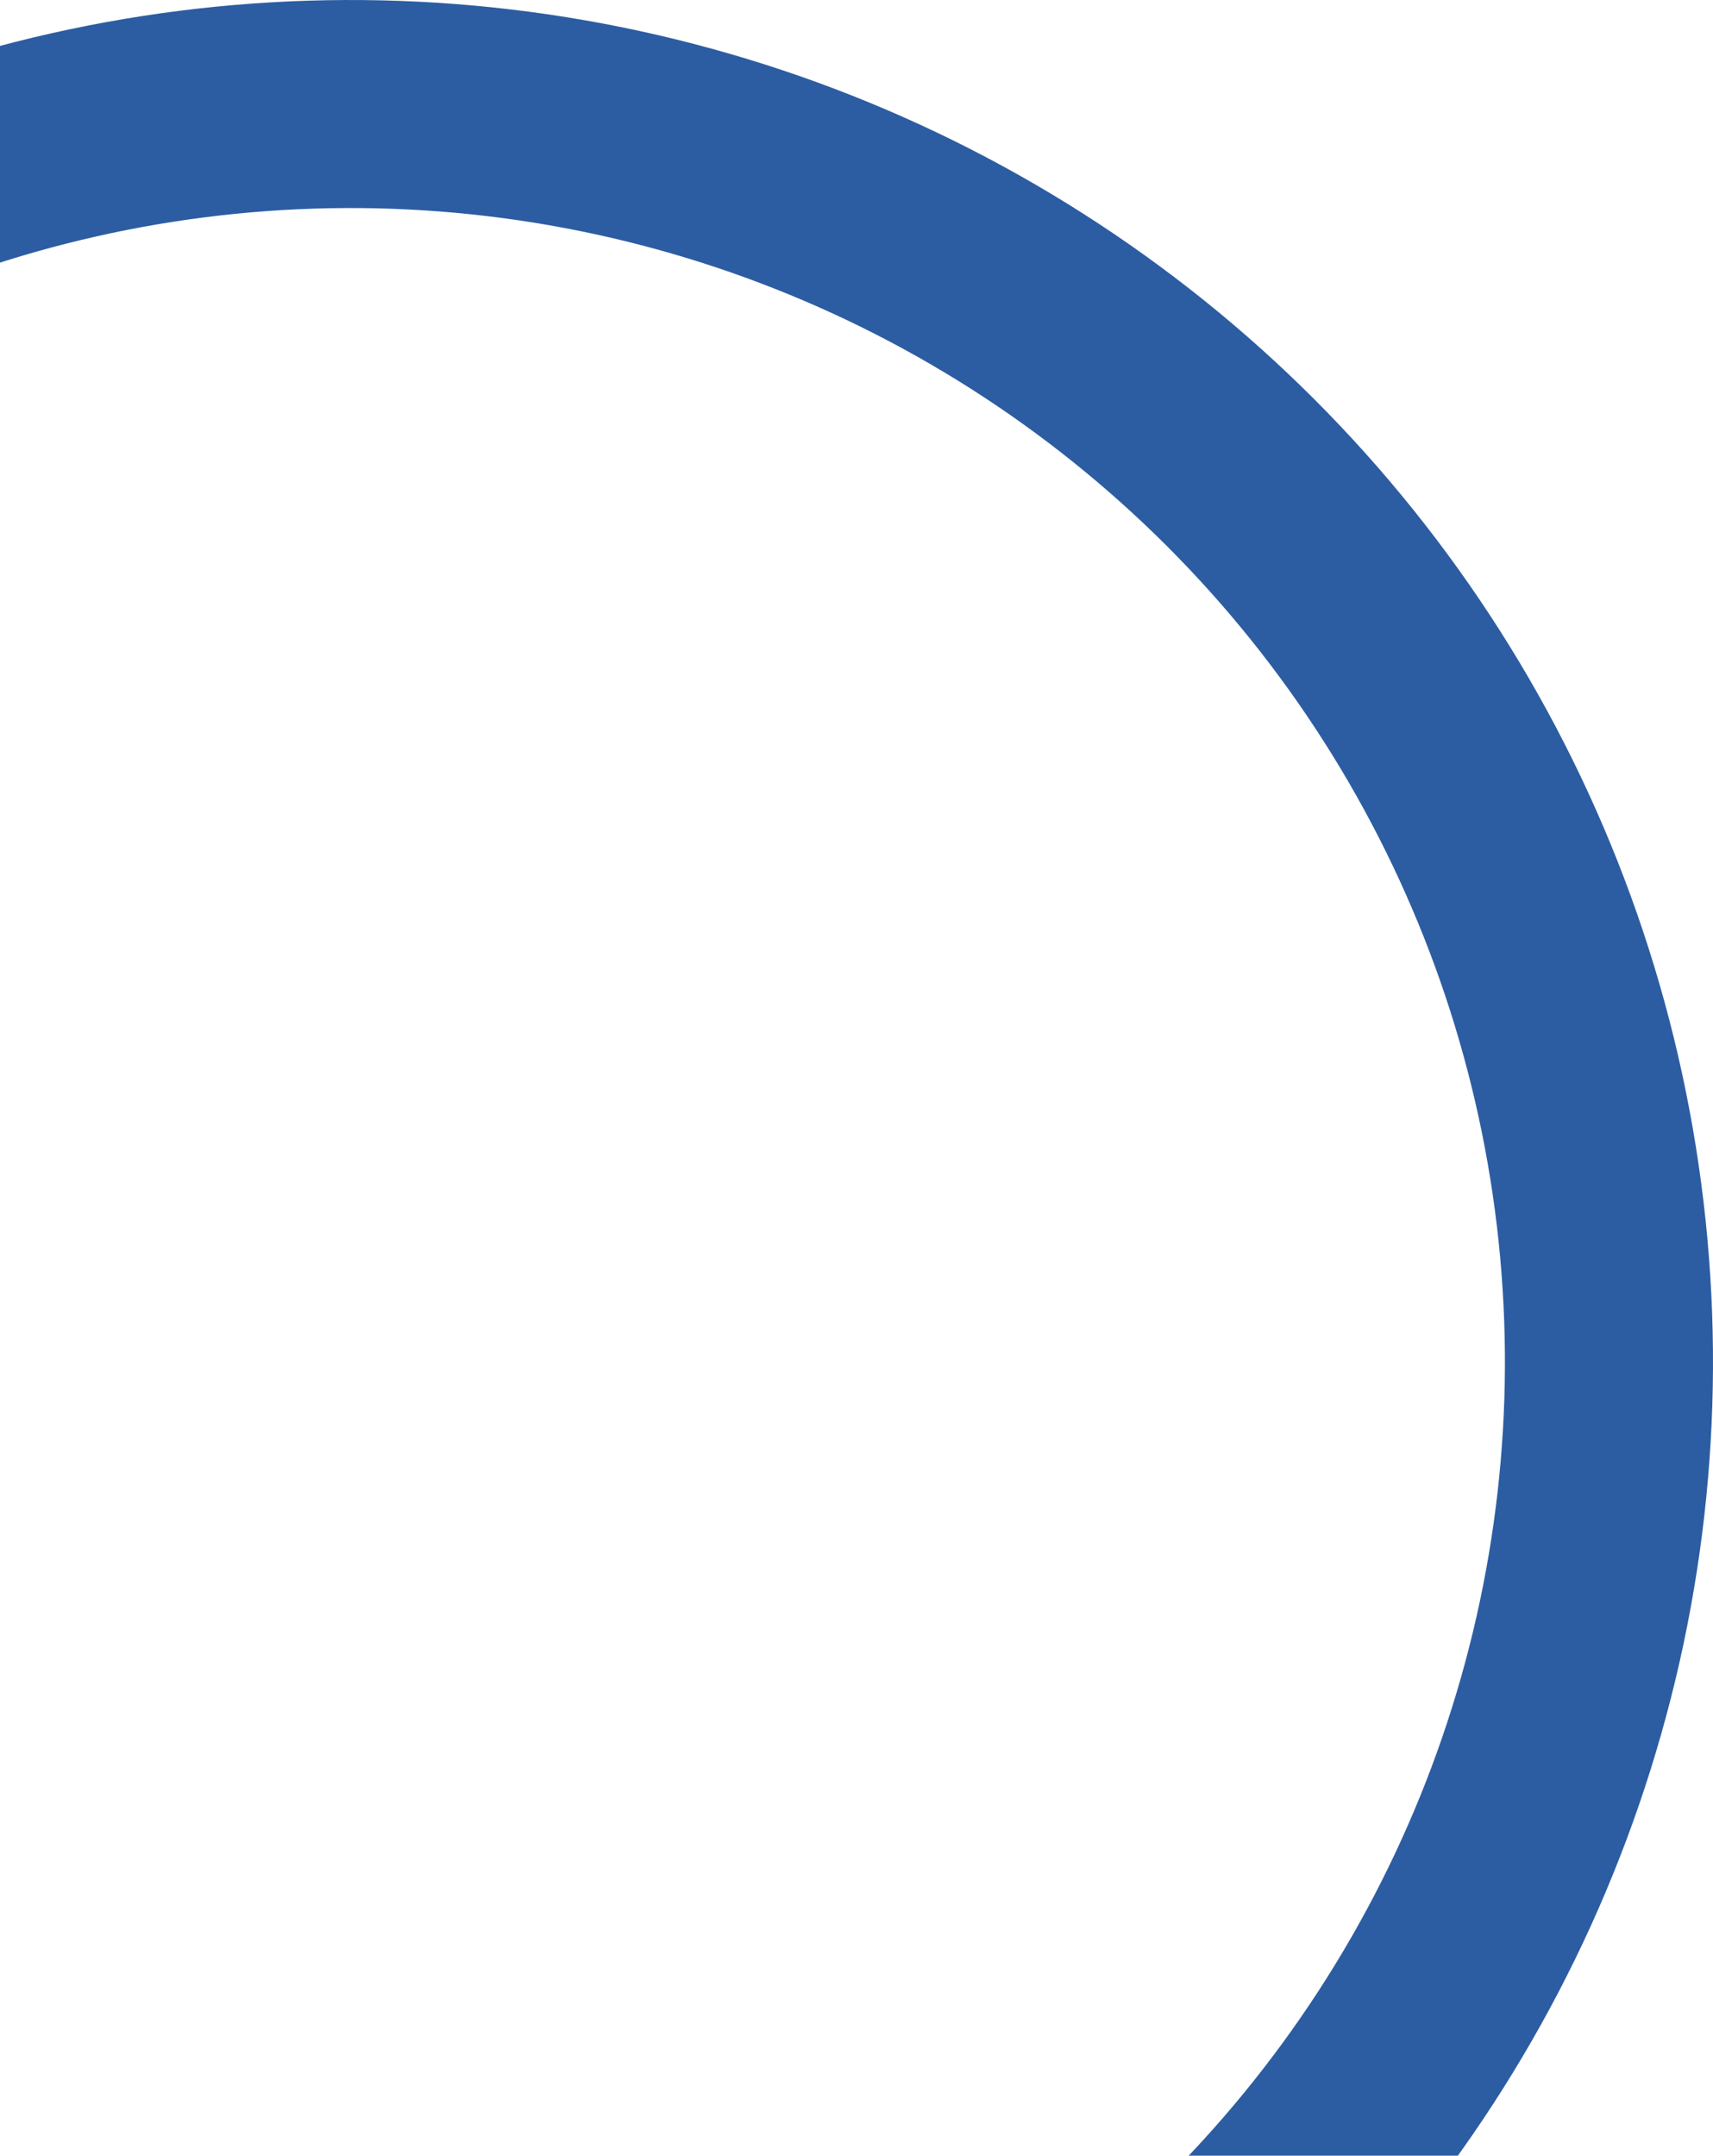 <svg width="232" height="292" viewBox="0 0 232 292" fill="none" xmlns="http://www.w3.org/2000/svg">
<path d="M132.192 348.413C156.094 336.063 177.006 318.635 193.463 297.35C209.919 276.065 221.521 251.439 227.456 225.197C233.39 198.955 233.514 171.733 227.818 145.439C222.122 119.144 210.744 94.413 194.481 72.98C178.219 51.547 157.466 33.929 133.677 21.363C109.887 8.796 83.637 1.584 56.767 0.233C29.896 -1.118 3.055 3.423 -21.875 13.54C-46.805 23.656 -69.221 39.103 -87.551 58.797L-66.924 77.996C-51.394 61.31 -32.401 48.223 -11.279 39.651C9.843 31.08 32.585 27.232 55.351 28.377C78.118 29.522 100.359 35.632 120.514 46.279C140.67 56.926 158.254 71.853 172.032 90.013C185.811 108.173 195.451 129.126 200.277 151.405C205.103 173.683 204.998 196.748 199.97 218.981C194.942 241.215 185.112 262.08 171.169 280.114C157.226 298.148 139.508 312.914 119.256 323.378L132.192 348.413Z" fill="#2C5DA2"/>
</svg>

